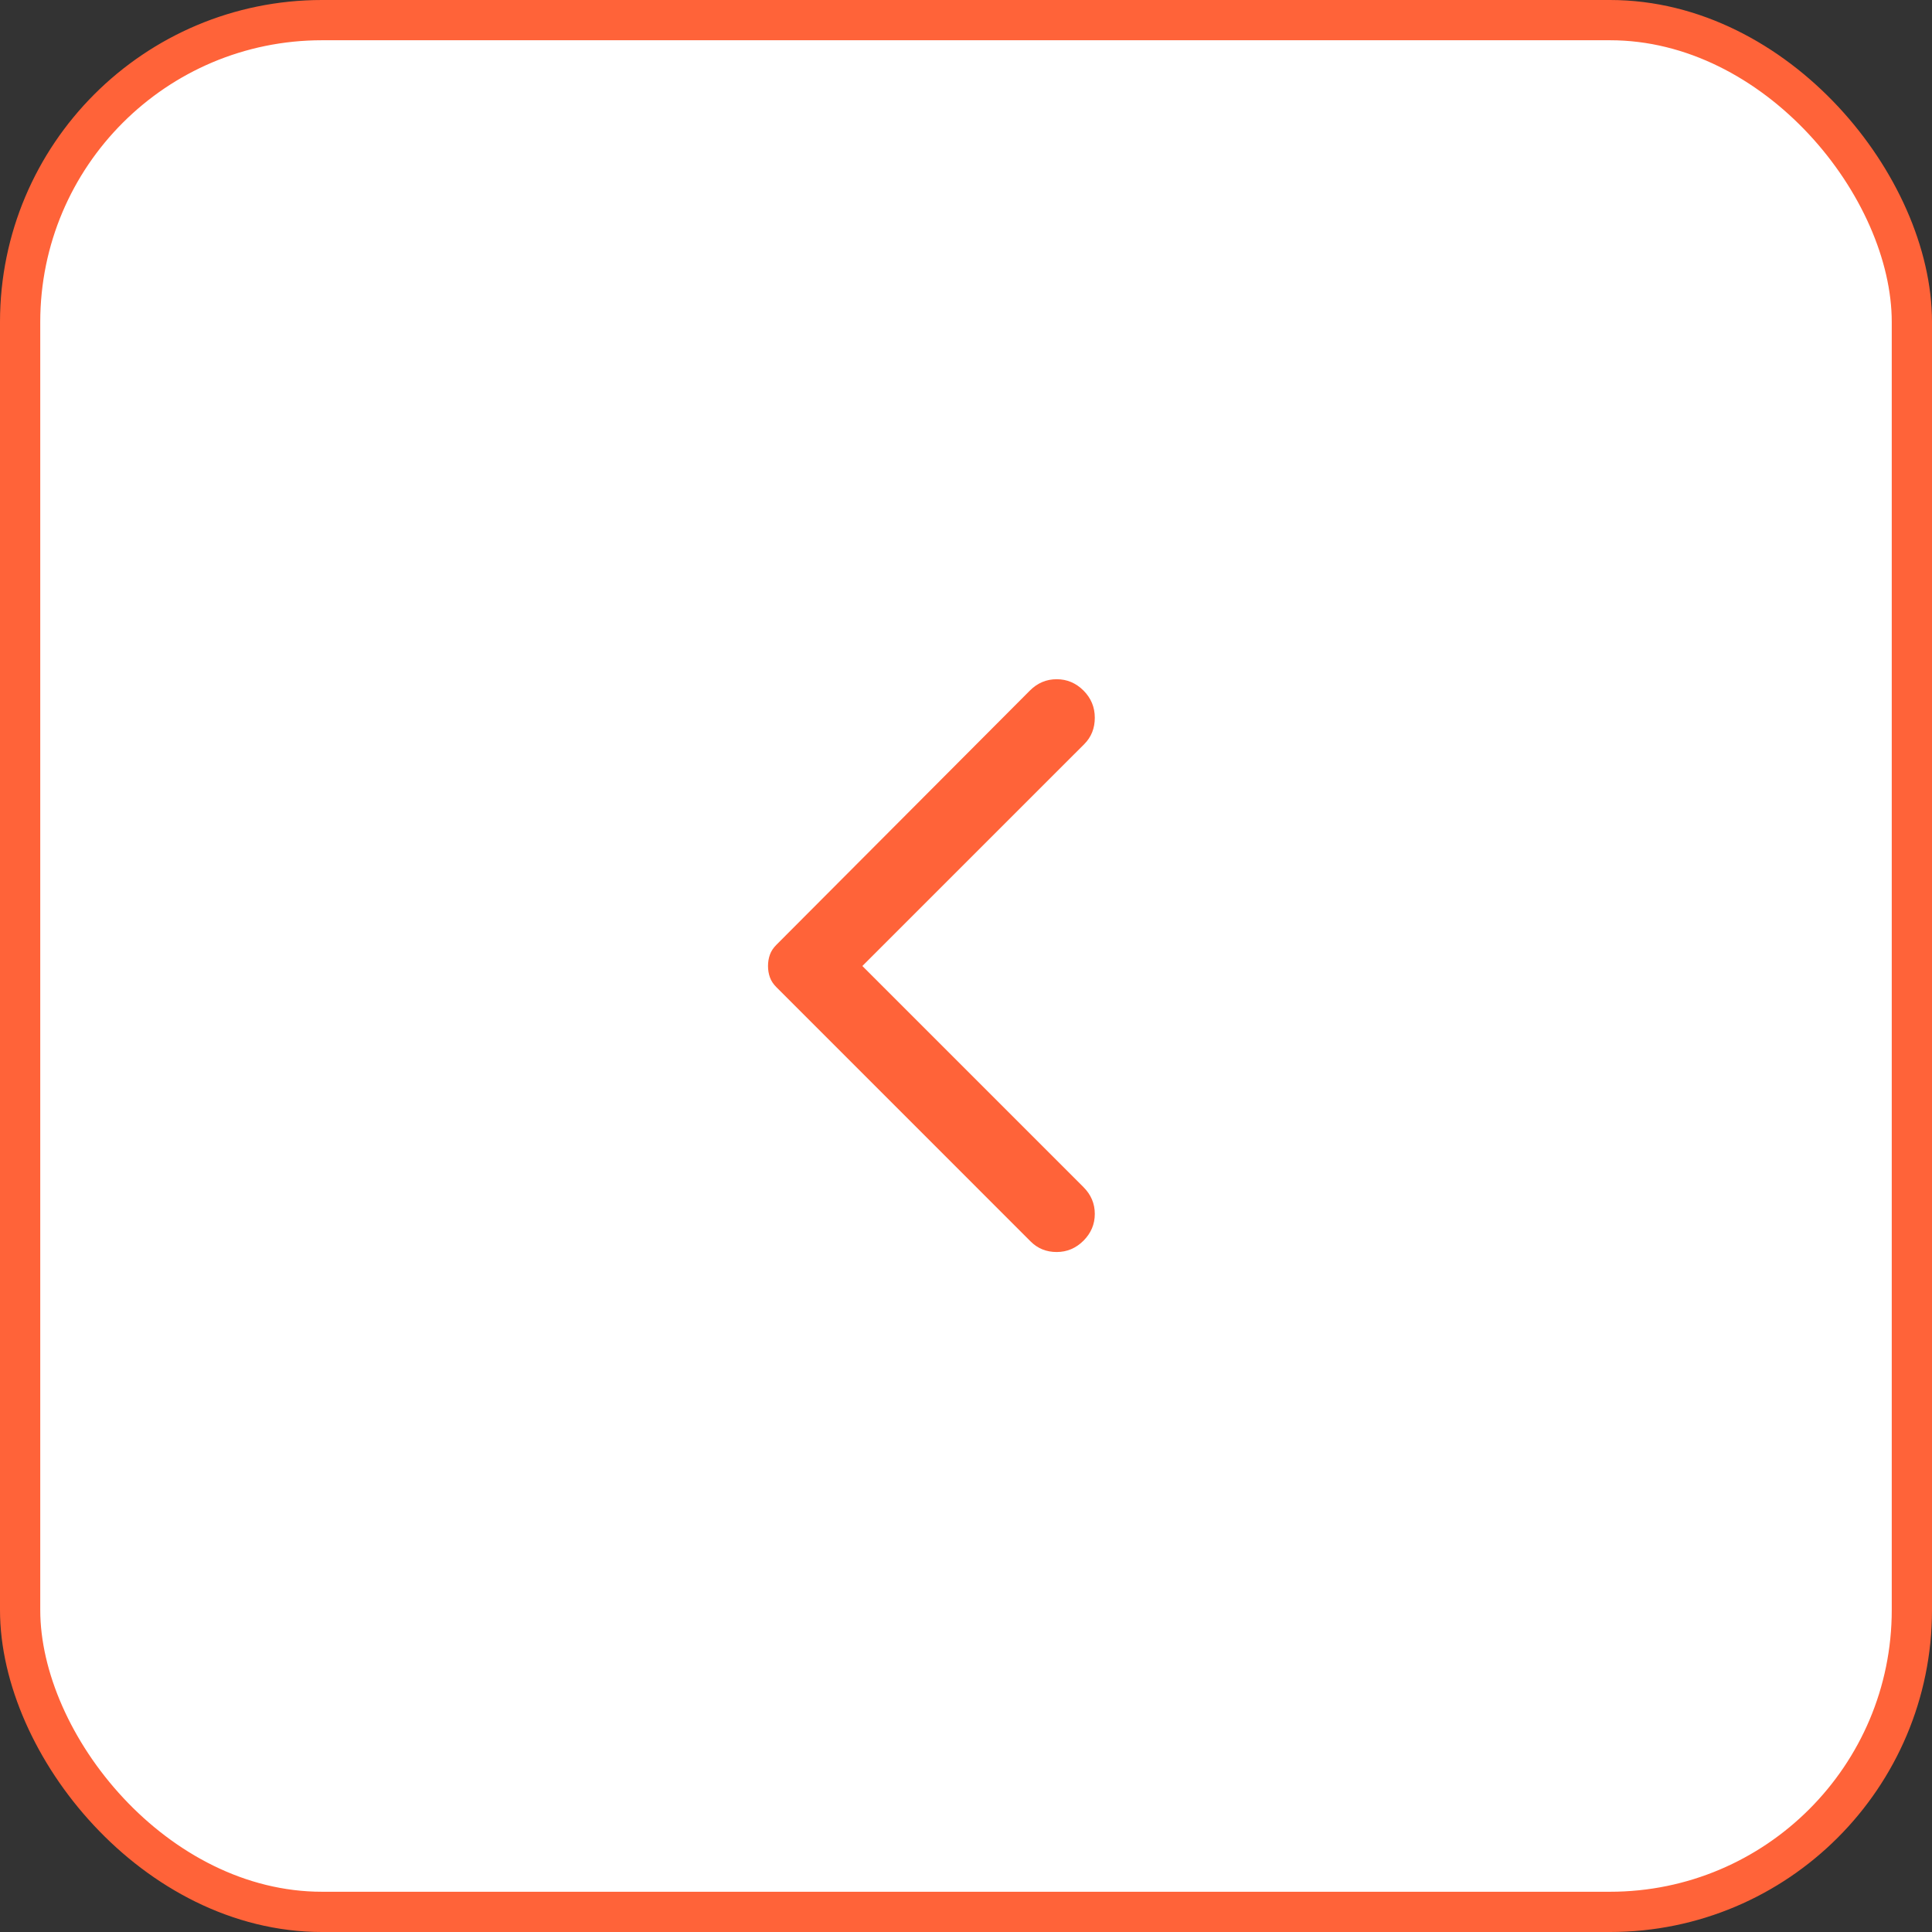 <?xml version="1.0" encoding="UTF-8"?> <svg xmlns="http://www.w3.org/2000/svg" width="48" height="48" viewBox="0 0 48 48" fill="none"><rect x="0" y="0" width="48" height="48" fill="#333333" stroke="none"/> <rect x="0.5" y="0.5" width="47" height="47" rx="7.5" fill="white" stroke="#FF6339"></rect> <path d="M26.919 30.825C27.106 30.637 27.2 30.416 27.2 30.159C27.2 29.903 27.106 29.681 26.919 29.494L21.425 24L26.938 18.488C27.113 18.312 27.2 18.094 27.2 17.831C27.2 17.569 27.106 17.344 26.919 17.156C26.731 16.969 26.509 16.875 26.253 16.875C25.997 16.875 25.775 16.969 25.588 17.156L19.288 23.475C19.213 23.55 19.159 23.631 19.128 23.719C19.097 23.806 19.081 23.9 19.081 24C19.081 24.1 19.097 24.194 19.128 24.281C19.159 24.369 19.213 24.45 19.288 24.525L25.606 30.844C25.781 31.019 25.997 31.106 26.253 31.106C26.509 31.106 26.731 31.012 26.919 30.825Z" fill="#FF6339"></path> </svg> 